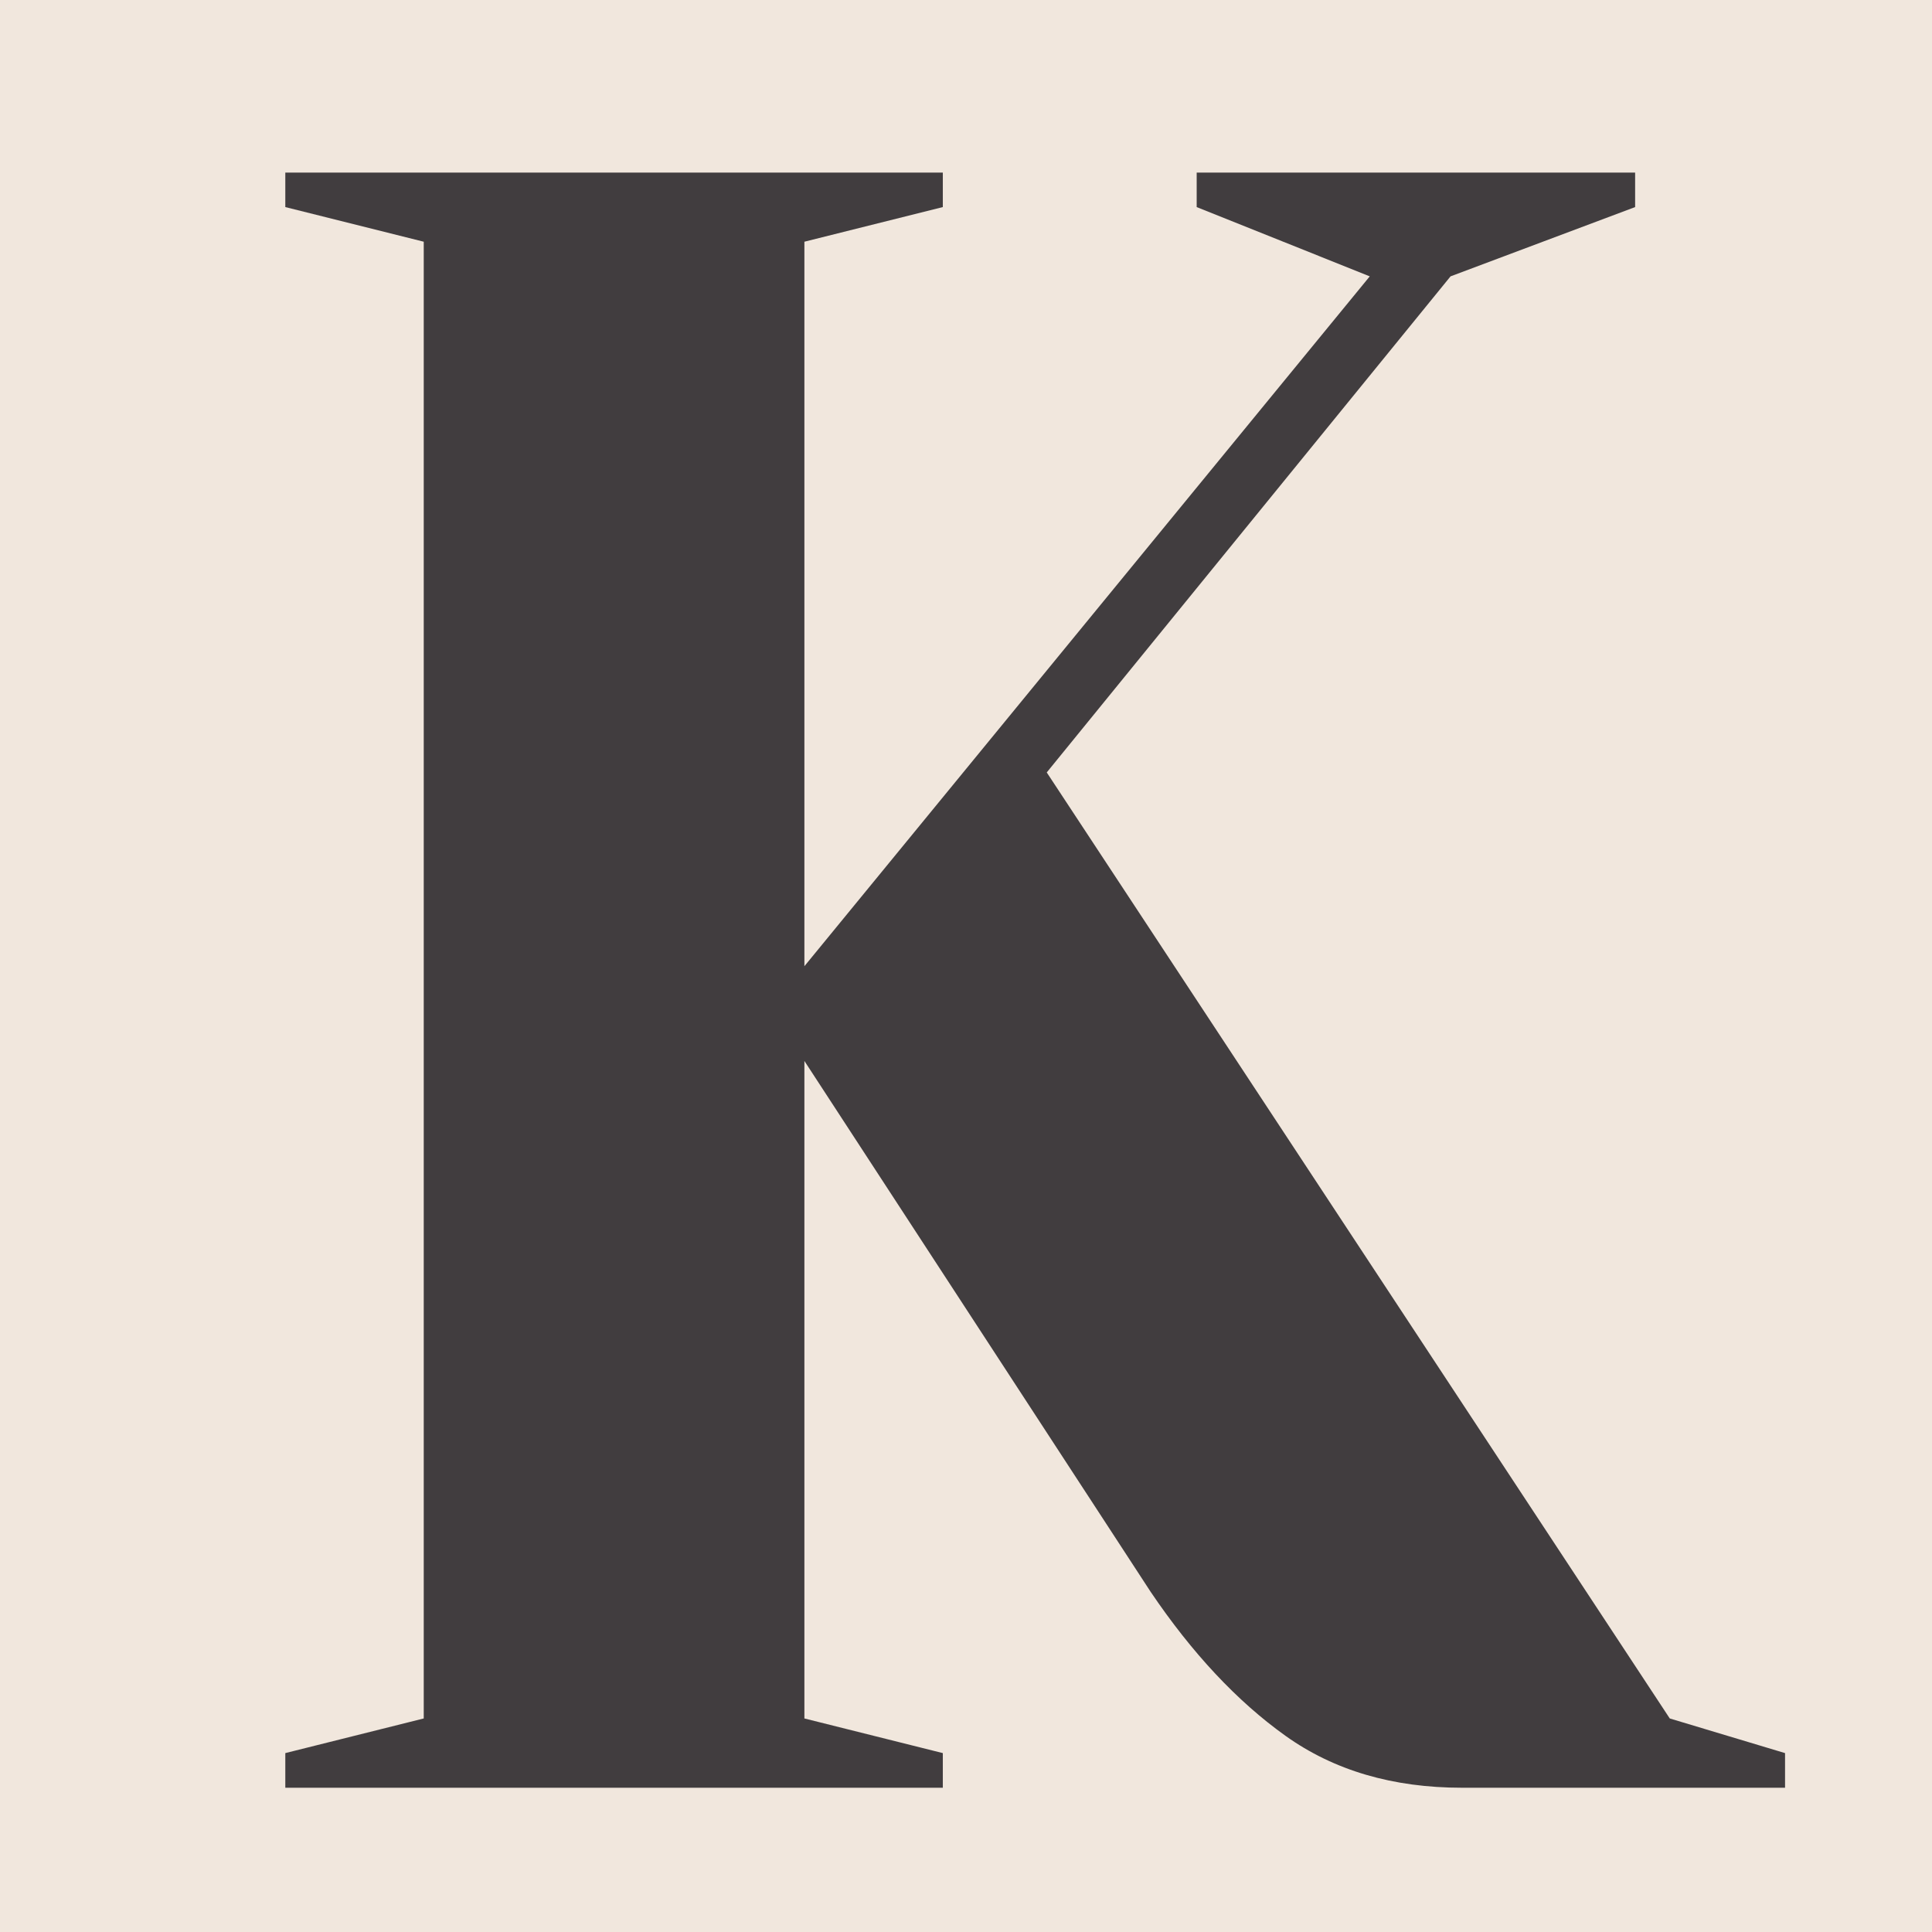 <svg version="1.0" preserveAspectRatio="xMidYMid meet" height="280" viewBox="0 0 210 210" zoomAndPan="magnify" width="280" xmlns:xlink="http://www.w3.org/1999/xlink" xmlns="http://www.w3.org/2000/svg"><defs><g></g></defs><rect fill-opacity="1" height="252" y="-21" fill="#ffffff" width="252" x="-21"></rect><rect fill-opacity="1" height="252" y="-21" fill="#f1e7dd" width="252" x="-21"></rect><g fill-opacity="1" fill="#413d3f"><g transform="translate(18.465, 194.32)"><g><path d="M 12.547 -3.766 L 27.594 -7.531 L 27.594 -168.047 L 12.547 -171.812 L 12.547 -175.562 L 84.016 -175.562 L 84.016 -171.812 L 68.969 -168.047 L 68.969 -89.297 L 130.422 -164.281 L 111.609 -171.812 L 111.609 -175.562 L 159.266 -175.562 L 159.266 -171.812 L 139.203 -164.281 L 95.312 -110.359 L 163.031 -7.531 L 175.562 -3.766 L 175.562 0 L 140.453 0 C 132.93 0 126.535 -1.879 121.266 -5.641 C 116.004 -9.398 111.113 -14.625 106.594 -21.312 L 68.969 -79 L 68.969 -7.531 L 84.016 -3.766 L 84.016 0 L 12.547 0 Z M 12.547 -3.766"></path></g></g></g></svg>